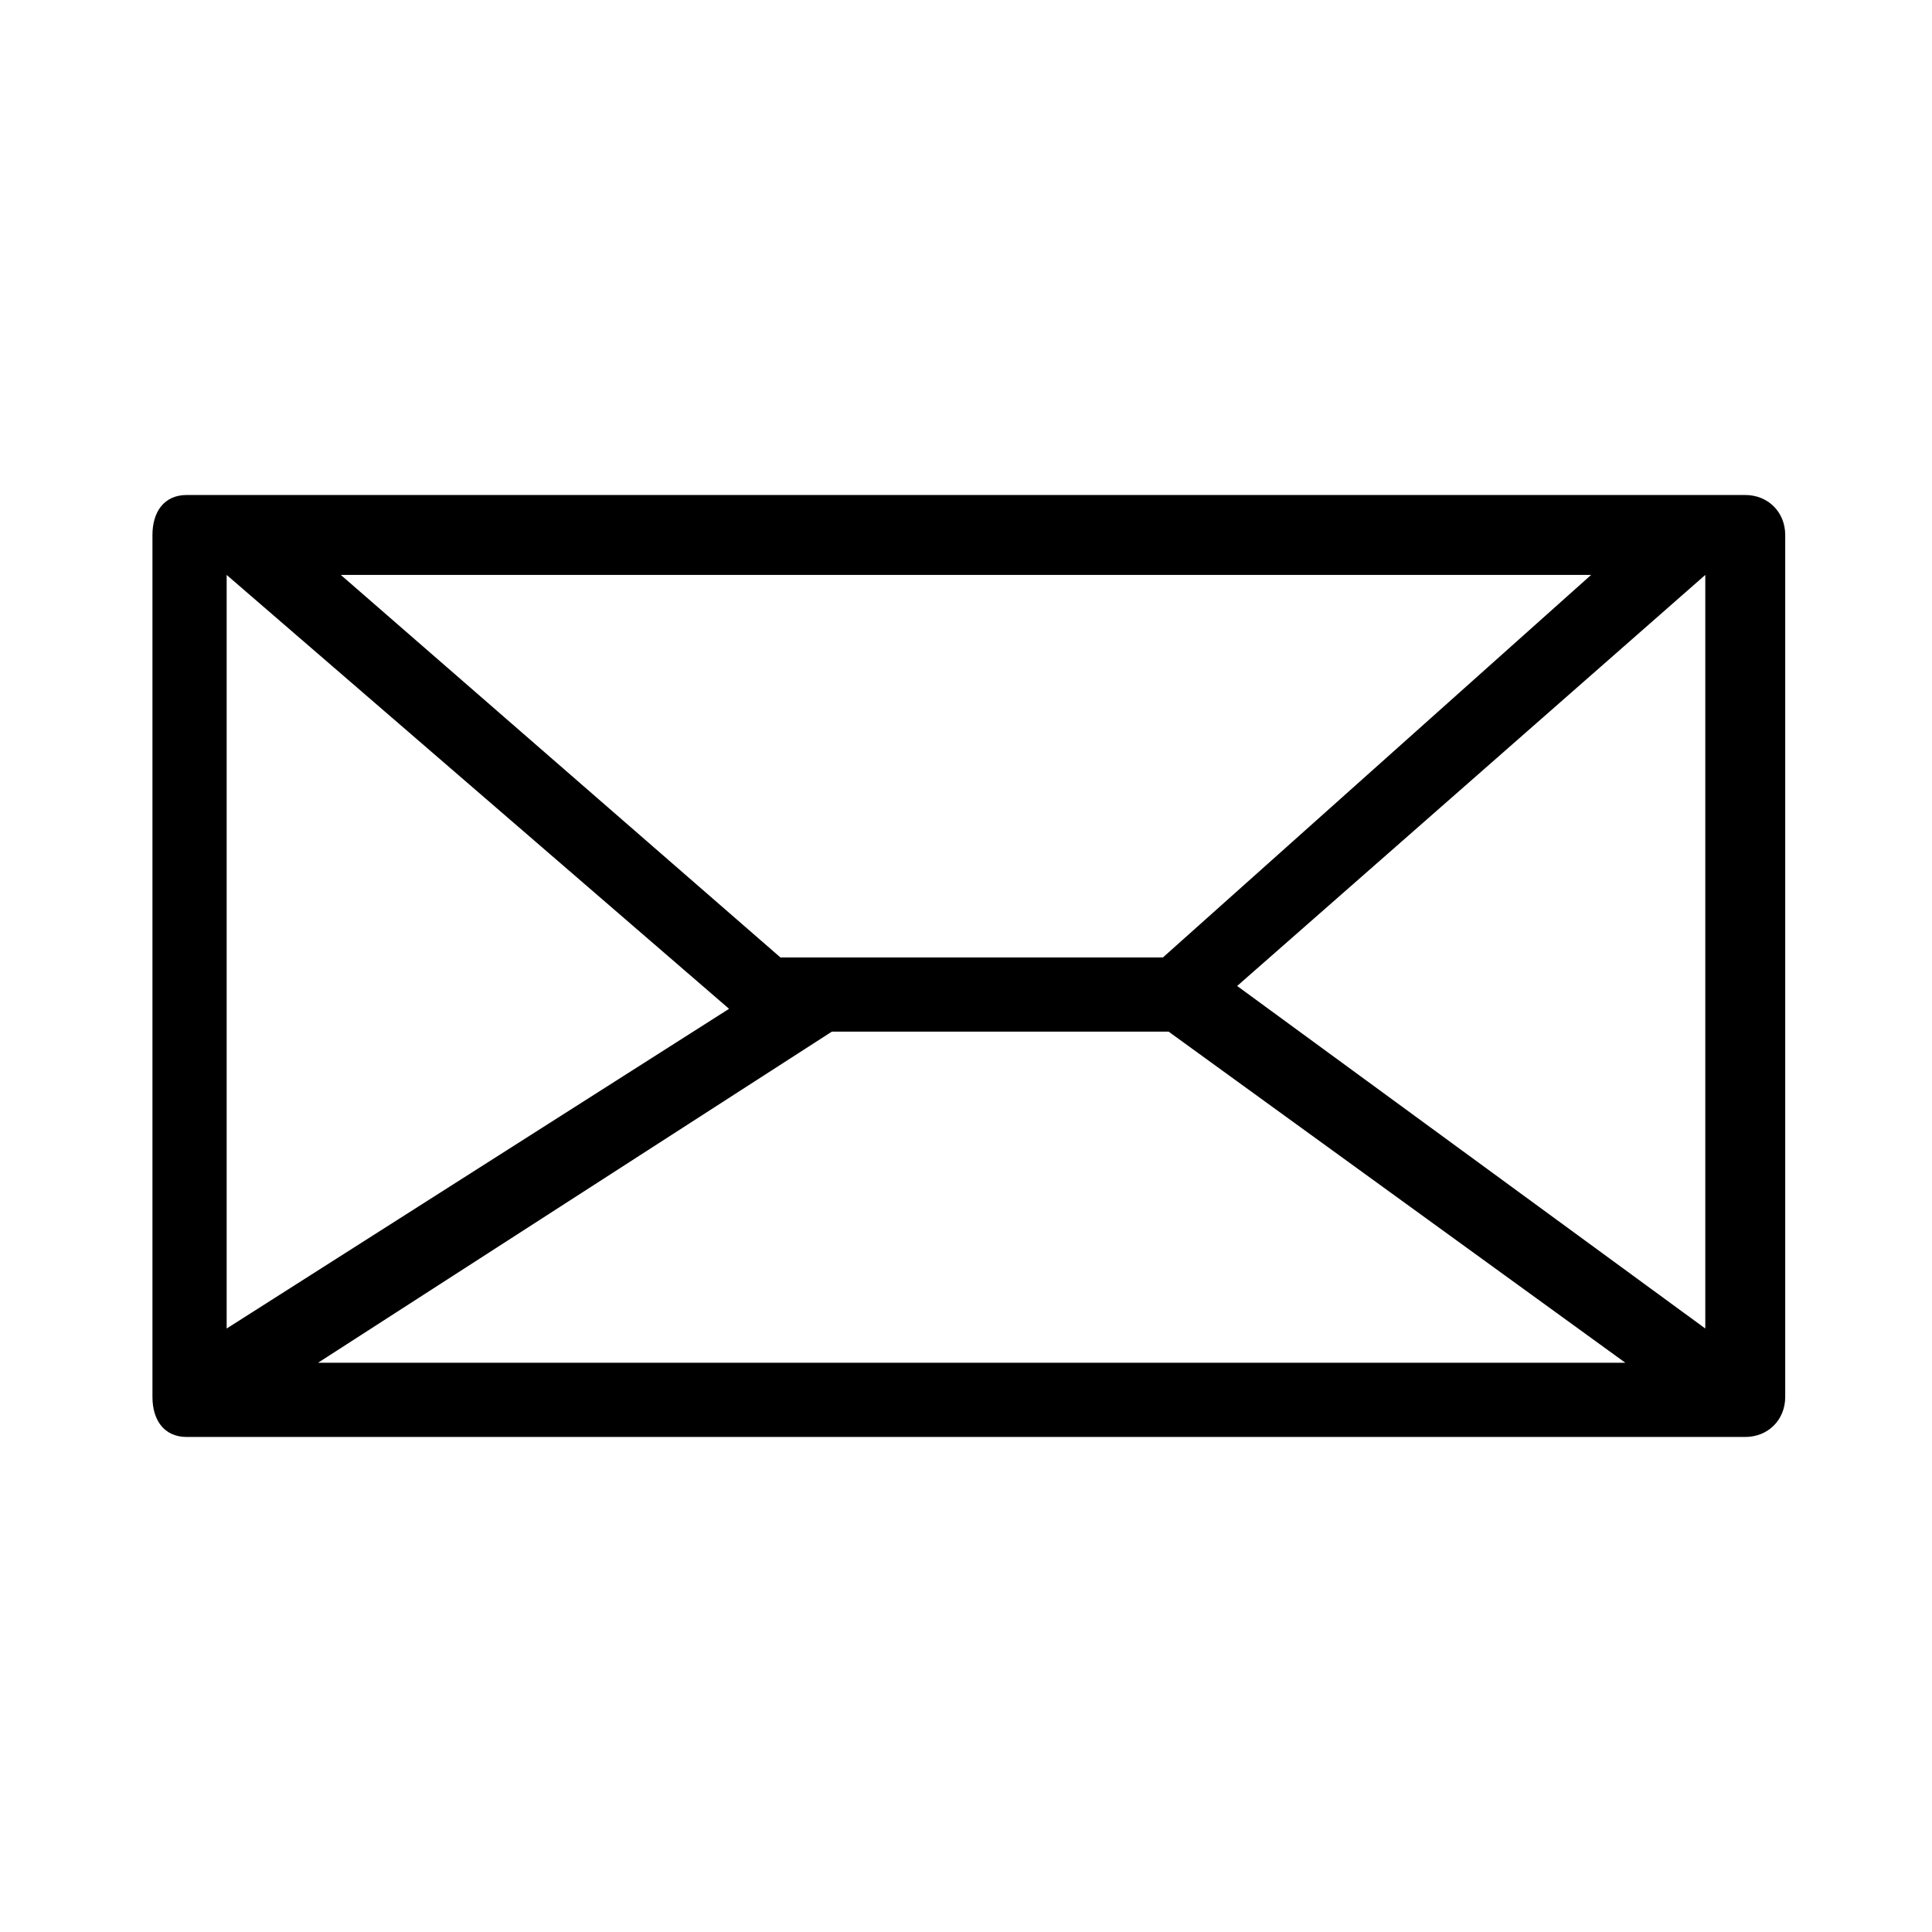 <?xml version="1.0" encoding="UTF-8"?>
<!-- Uploaded to: SVG Repo, www.svgrepo.com, Generator: SVG Repo Mixer Tools -->
<svg fill="#000000" width="800px" height="800px" version="1.1" viewBox="144 144 512 512" xmlns="http://www.w3.org/2000/svg">
 <path d="m193.48 275.18h413.03c6.051 0 10.59 4.539 10.59 10.59v228.45c0 6.051-4.539 10.59-10.59 10.59h-413.03c-6.051 0-9.078-4.539-9.078-10.59v-228.45c0-6.051 3.027-10.59 9.078-10.59zm381.26 229.97-121.04-87.75h-89.262l-136.16 87.75h346.46zm-102.88-99.855 124.06 90.777v-199.71l-124.06 108.93zm-267.79 90.777 133.14-84.727-133.14-114.98zm248.12-98.34 113.47-101.37h-331.34l116.5 101.37h101.37z"/>
</svg>